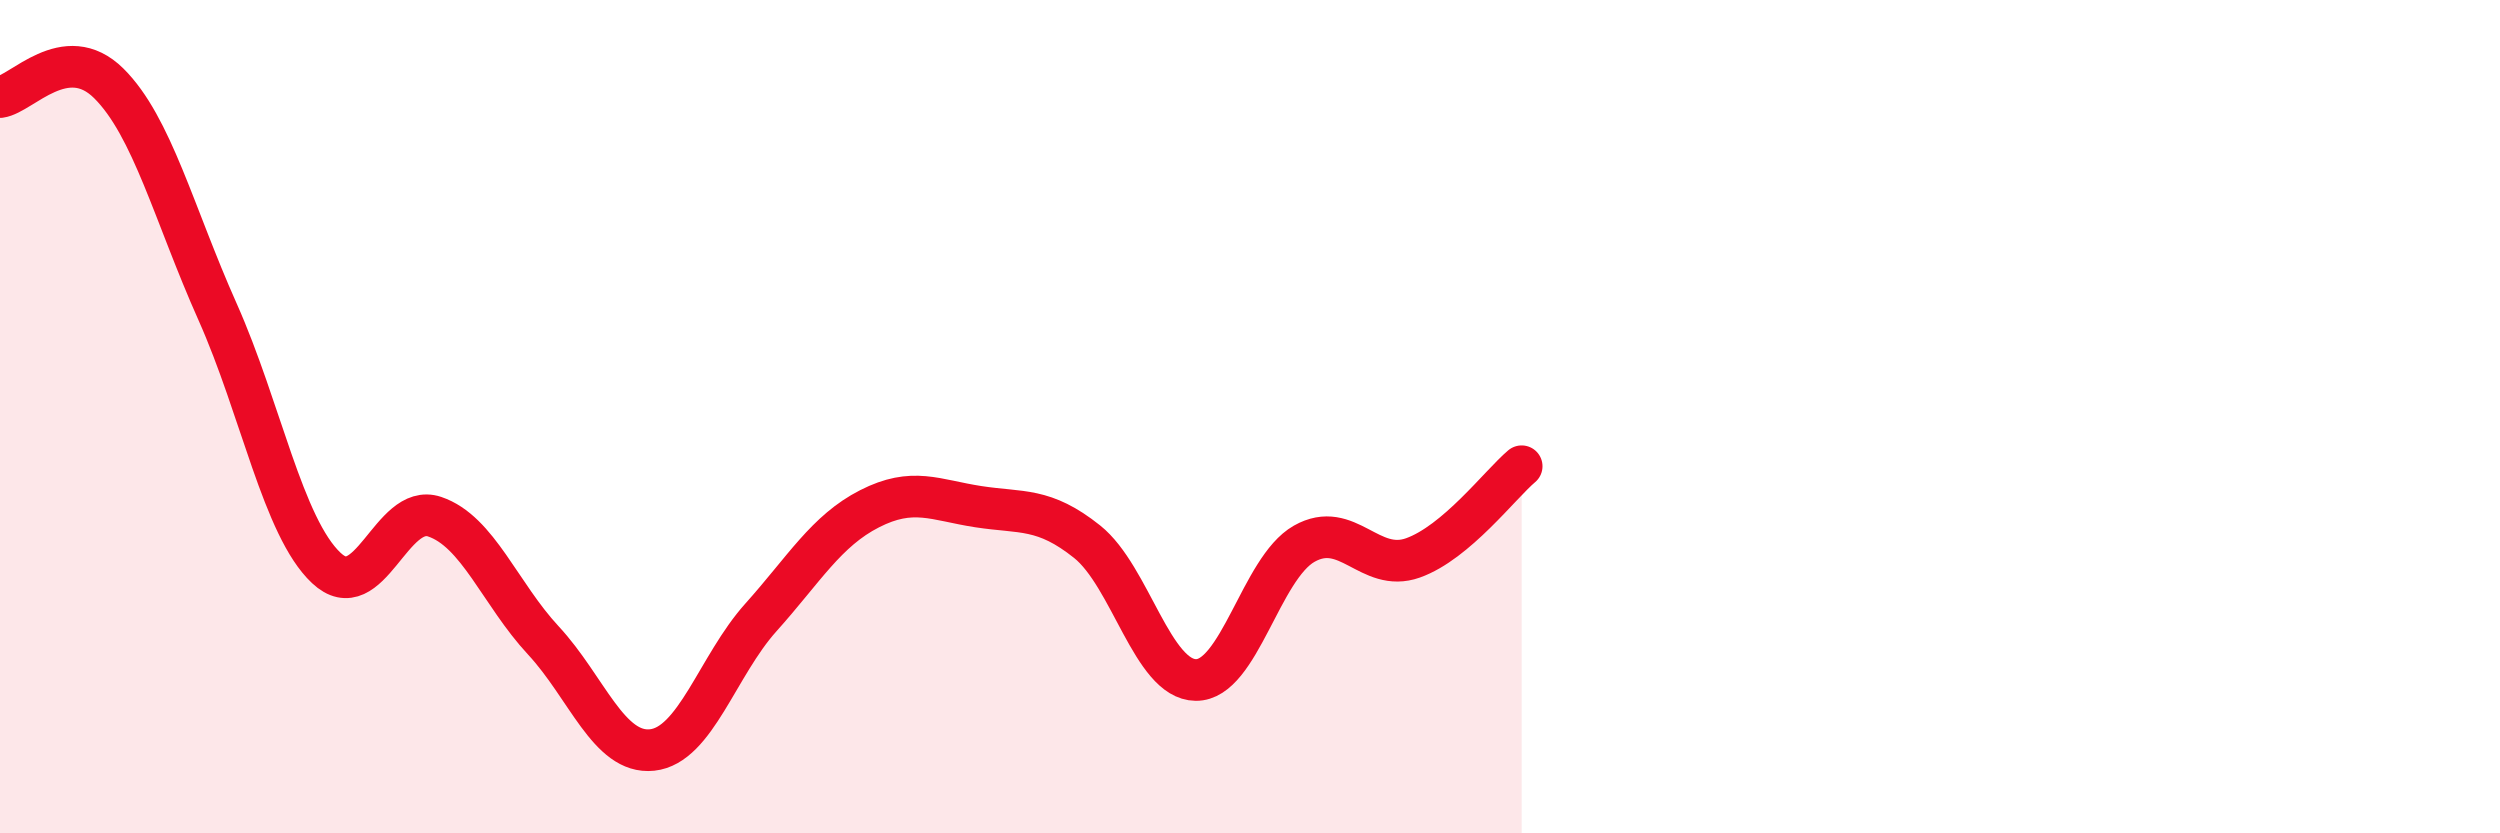 
    <svg width="60" height="20" viewBox="0 0 60 20" xmlns="http://www.w3.org/2000/svg">
      <path
        d="M 0,2.33 C 0.52,2.26 1.57,0.97 2.61,2 C 3.65,3.03 4.18,5.15 5.22,7.48 C 6.26,9.81 6.79,12.65 7.83,13.63 C 8.87,14.61 9.39,12.05 10.43,12.4 C 11.47,12.75 12,14.25 13.04,15.37 C 14.08,16.49 14.61,18.11 15.65,18 C 16.69,17.89 17.22,15.98 18.26,14.82 C 19.3,13.66 19.83,12.74 20.87,12.21 C 21.91,11.68 22.44,12 23.48,12.16 C 24.52,12.32 25.05,12.17 26.09,13 C 27.13,13.83 27.66,16.31 28.7,16.32 C 29.74,16.33 30.26,13.64 31.3,13.05 C 32.34,12.46 32.87,13.76 33.91,13.39 C 34.95,13.02 36,11.63 36.52,11.19L36.52 20L0 20Z"
        fill="#EB0A25"
        opacity="0.1"
        stroke-linecap="round"
        stroke-linejoin="round"
      />
      <path
        d="M 0,2.33 C 0.52,2.26 1.57,0.97 2.61,2 C 3.65,3.03 4.18,5.15 5.22,7.48 C 6.26,9.81 6.79,12.65 7.83,13.63 C 8.87,14.61 9.39,12.05 10.43,12.4 C 11.47,12.75 12,14.25 13.04,15.37 C 14.08,16.49 14.61,18.11 15.65,18 C 16.69,17.89 17.22,15.98 18.26,14.82 C 19.3,13.66 19.83,12.74 20.87,12.21 C 21.91,11.68 22.44,12 23.48,12.16 C 24.52,12.32 25.05,12.17 26.09,13 C 27.13,13.83 27.66,16.31 28.7,16.32 C 29.74,16.33 30.26,13.64 31.3,13.05 C 32.34,12.46 32.87,13.76 33.91,13.39 C 34.95,13.02 36,11.63 36.52,11.19"
        stroke="#EB0A25"
        stroke-width="1"
        fill="none"
        stroke-linecap="round"
        stroke-linejoin="round"
      />
    </svg>
  